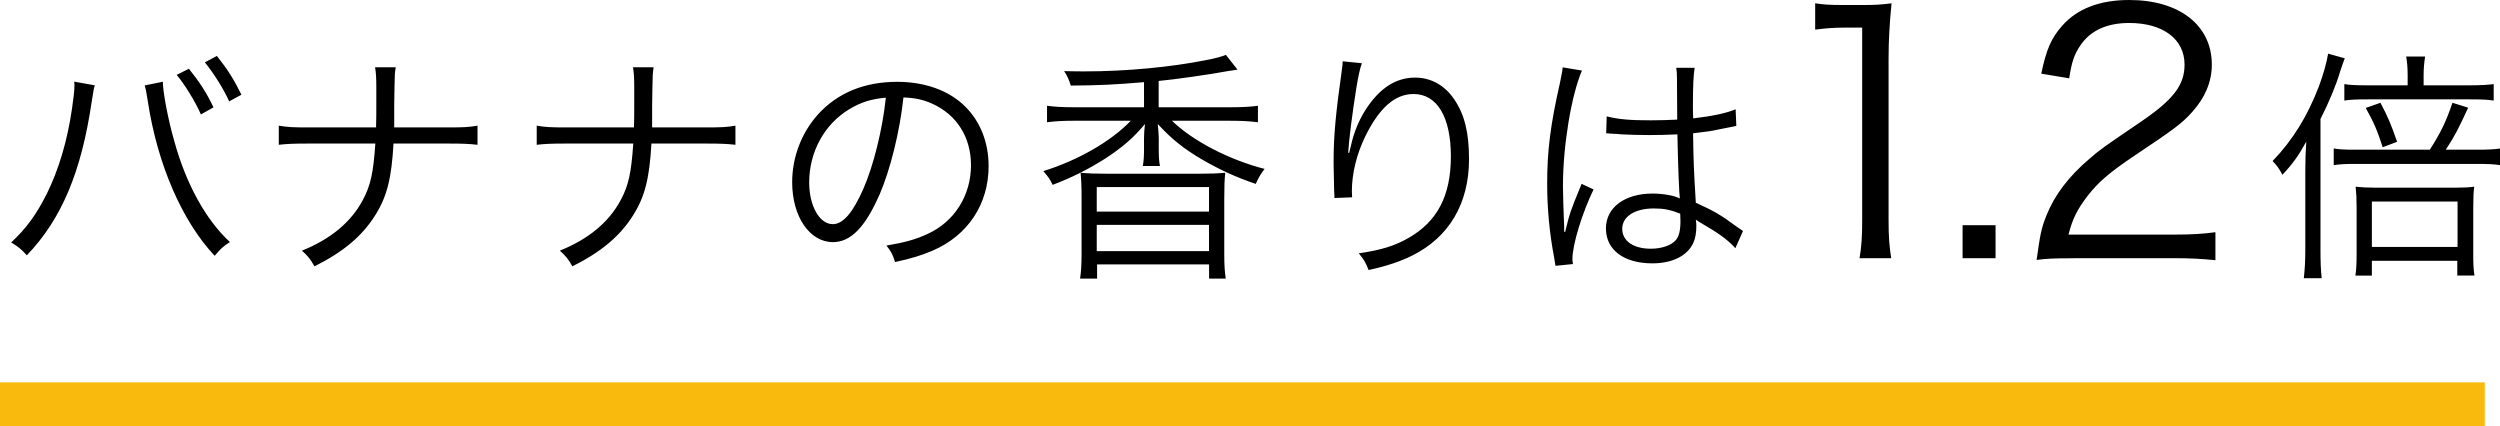 <svg id="_layer_2" data-name="layer 2" xmlns="http://www.w3.org/2000/svg" viewBox="0 0 285.07 48.6"><defs><style>.cls-1{stroke-width:0}</style></defs><g id="_design" data-name="design"><path class="cls-1" d="M10.81 9.74c-.11.31-.14.48-.36 1.9C9.27 19.62 7.01 25 3.06 29.11c-.7-.76-1.01-1.01-1.79-1.46 1.74-1.62 2.88-3.19 4.06-5.54 1.37-2.77 2.35-6.05 2.88-9.72.17-1.12.28-2.13.28-2.63 0-.08 0-.25-.03-.45l2.35.42Zm7.76-.42c0 1.2.62 4.42 1.29 6.72 1.34 4.93 3.64 9.07 6.36 11.56-.76.48-1.09.78-1.74 1.57-3.72-3.95-6.52-10.42-7.62-17.58-.14-.98-.25-1.48-.36-1.85l2.07-.42Zm2.97-1.48c1.23 1.54 2.02 2.74 2.8 4.4l-1.43.81c-.64-1.48-1.99-3.64-2.77-4.51l1.4-.7Zm3.19-1.46c1.23 1.54 1.93 2.66 2.8 4.42l-1.4.76c-.59-1.34-1.71-3.14-2.77-4.45l1.37-.73ZM51.17 14.53c1.62 0 2.3-.03 3.28-.2v2.18c-.95-.11-1.76-.14-3.25-.14h-6.33c-.22 3.92-.73 6.02-2.07 8.15-1.48 2.38-3.64 4.2-6.94 5.85-.5-.87-.76-1.18-1.43-1.79 3.28-1.32 5.6-3.25 6.94-5.77.9-1.68 1.2-3.11 1.43-6.44h-7.76c-1.48 0-2.3.03-3.25.14v-2.18c1.01.17 1.65.2 3.28.2h7.81c.03-1.04.03-1.6.03-2.46v-2.02c0-1.12-.03-1.71-.14-2.38h2.35c-.11.76-.11.81-.14 2.38l-.03 2.02v2.46h6.22ZM80.58 14.53c1.62 0 2.3-.03 3.28-.2v2.18c-.95-.11-1.76-.14-3.25-.14h-6.33c-.22 3.92-.73 6.02-2.07 8.15-1.48 2.38-3.64 4.2-6.94 5.85-.5-.87-.76-1.18-1.43-1.79 3.28-1.32 5.6-3.25 6.94-5.77.9-1.68 1.2-3.11 1.43-6.44h-7.76c-1.48 0-2.3.03-3.25.14v-2.18c1.01.17 1.65.2 3.28.2h7.81c.03-1.04.03-1.6.03-2.46v-2.02c0-1.12-.03-1.71-.14-2.38h2.35c-.11.76-.11.81-.14 2.38l-.03 2.02v2.46h6.22ZM100.27 22.23c-1.62 3.7-3.28 5.38-5.29 5.38-2.66 0-4.65-2.91-4.65-6.83 0-2.86 1.06-5.63 2.94-7.73 2.24-2.46 5.29-3.72 9.04-3.72 3.14 0 5.88.98 7.7 2.77 1.76 1.71 2.72 4.14 2.72 6.83 0 4.34-2.35 7.92-6.41 9.66-1.26.53-2.32.87-4.26 1.29-.28-.92-.45-1.2-.98-1.88 2.04-.34 3.36-.7 4.68-1.32 3.08-1.4 4.96-4.4 4.96-7.84 0-3.19-1.62-5.77-4.45-7.03-1.04-.45-1.85-.64-3.25-.7-.42 3.89-1.48 8.18-2.74 11.12Zm-3.44-9.77c-2.83 1.71-4.56 4.87-4.56 8.34 0 2.69 1.18 4.76 2.69 4.76 1.18 0 2.3-1.32 3.5-4.06 1.15-2.63 2.18-6.78 2.55-10.36-1.68.14-2.88.53-4.17 1.32ZM130.44 9.37c-3.33.28-4.96.36-8.34.39-.2-.64-.39-1.12-.76-1.65 1.18.03 1.9.03 2.35.03 4.7 0 9.8-.48 13.86-1.29 1.15-.22 1.82-.42 2.24-.59l1.32 1.68-1.12.17c-1.88.36-6.24.98-7.87 1.12v3h8.18c1.4 0 2.38-.06 3.14-.17v1.88c-.87-.11-1.79-.17-3.16-.17h-6.64c2.35 2.3 6.58 4.48 10.56 5.49-.45.59-.67.95-1.01 1.71-2.3-.78-4.06-1.6-6.05-2.74-2.21-1.29-3.58-2.41-5.12-4.09.08.84.11 1.26.11 1.62v1.18c0 .92.03 1.46.14 1.99h-1.96c.11-.56.14-1.12.14-2.02v-1.15c0-.45.03-1.01.11-1.62-1.34 1.6-2.6 2.69-4.62 4-1.88 1.18-3.7 2.1-5.91 2.94-.36-.73-.39-.76-1.06-1.57 3.98-1.23 7.76-3.42 9.97-5.74h-6.5c-1.29 0-2.21.06-3.05.17v-1.88c.78.11 1.71.17 3.08.17h7.98V9.37Zm-7.28 22.4c.11-.78.17-1.54.17-2.83v-6.19c0-1.57-.03-2.07-.11-3.05.95.08 1.68.11 3.05.11h10.42c1.34 0 2.07-.03 3.02-.11-.08.87-.11 1.43-.11 3.05v6.19c0 1.37.06 2.1.17 2.83h-1.9v-1.62H125.1v1.62h-1.93Zm1.9-7.64h12.8v-2.8h-12.8v2.8Zm0 4.51h12.8v-3h-12.8v3ZM155.29 7.22c-.22.59-.39 1.37-.64 2.88-.45 2.83-.84 5.88-.92 7.31l.11.03q.06-.22.2-.81c.34-1.54.9-2.91 1.71-4.17 1.57-2.41 3.42-3.61 5.6-3.61 1.82 0 3.39.87 4.48 2.49 1.18 1.74 1.68 3.81 1.68 6.8 0 5.07-2.27 8.9-6.47 11-1.34.67-3.02 1.23-4.98 1.65-.34-.84-.5-1.15-1.12-1.9 2.6-.39 4.06-.84 5.68-1.76 3.28-1.88 4.82-4.82 4.82-9.3s-1.57-7.11-4.26-7.11c-2.13 0-3.92 1.6-5.52 4.87-.98 2.04-1.51 4.2-1.51 6.24 0 .11 0 .25.03.67l-2.02.08v-.31l-.03-.5-.06-2.91v-.64c0-2.74.25-5.38.95-10.33.06-.42.08-.56.08-.9l2.18.22ZM180.38 8.06c-1.2 2.8-2.16 8.54-2.16 13.13 0 .98.06 2.63.11 3.92 0 .22 0 .28.03.78v.53l.11.03c.5-2.1.7-2.63 1.65-4.93.11-.25.17-.36.22-.56l1.37.64c-1.32 2.74-2.41 6.3-2.41 7.95 0 .14 0 .17.06.56l-1.99.2c-.03-.25-.06-.39-.17-1.04-.5-2.6-.78-5.49-.78-8.32 0-3.72.36-6.66 1.46-11.51.25-1.23.28-1.4.31-1.76l2.18.36Zm2.83 5.21c1.37.34 2.58.45 5.04.45 1.09 0 1.85-.03 3-.08q-.03-2.63-.03-4.76c0-.48-.03-.87-.08-1.15h2.1c-.14.76-.2 2.07-.2 4.4 0 .31 0 .76.03 1.37 2.16-.25 3.78-.59 4.84-1.04l.08 1.9q-.06 0-1.96.39c-.73.17-1.51.28-2.97.45.03 2.77.08 4.2.31 7.92 2.04.92 2.83 1.37 4.68 2.74.34.22.39.28.7.48l-.87 1.96c-.87-.98-1.99-1.76-3.98-2.91q-.11-.06-.28-.17t-.25-.17c.06.42.06.48.06.73 0 .73-.11 1.4-.34 1.9-.67 1.48-2.38 2.35-4.68 2.35-3.25 0-5.29-1.54-5.29-3.98s2.21-3.98 5.32-3.98c1.15 0 2.46.22 3.11.56-.08-.59-.2-3.22-.28-7.31-1.26.06-2.13.08-3.19.08-1.15 0-2.18-.03-3.16-.08-.48-.06-.78-.06-.9-.06-.25-.03-.42-.03-.48-.03-.14-.03-.22-.03-.28-.03h-.11l.06-1.96Zm5.38 10.5c-2.18 0-3.61.92-3.61 2.32s1.29 2.27 3.25 2.27c1.23 0 2.32-.36 2.86-.98.36-.42.53-1.09.53-2.18 0-.2-.03-.84-.03-.84-1.15-.45-1.88-.59-3-.59ZM207 .38c.99.15 1.71.19 3.15.19h2.39c1.29 0 1.9-.04 3.15-.19-.23 2.32-.34 4.26-.34 6.31v18.46c0 1.79.08 2.89.3 4.29h-3.61c.23-1.33.3-2.55.3-4.29v-22h-2.05c-1.22 0-2.2.08-3.31.23v-3ZM227.55 25.68v3.76h-3.76v-3.76h3.76ZM236.41 29.45c-2.39 0-2.96.04-4.18.19.42-3 .53-3.57 1.1-5.02.95-2.39 2.54-4.48 4.94-6.53 1.33-1.14 1.41-1.18 5.81-4.18 3.76-2.55 5.02-4.22 5.02-6.54 0-2.89-2.43-4.75-6.31-4.75-2.51 0-4.37.84-5.51 2.47-.72 1.03-1.06 1.94-1.33 3.84l-3.19-.53c.57-2.74 1.14-4.06 2.39-5.47C236.86.99 239.44 0 242.79 0c5.74 0 9.42 2.89 9.42 7.37 0 1.94-.76 3.76-2.24 5.4-1.14 1.29-2.13 2.01-6.46 4.9-3 2.01-4.22 3.08-5.47 4.67-1.18 1.56-1.71 2.58-2.17 4.41h12.12c1.9 0 3.19-.08 4.63-.27v3.19c-1.52-.15-2.77-.23-4.67-.23H236.4ZM262.87 19.51c0-1.2.03-2.1.11-3.36-.9 1.62-1.51 2.49-2.72 3.78-.42-.78-.62-1.04-1.12-1.57 2.3-2.38 3.98-5.12 5.29-8.54.5-1.34.9-2.8 1.04-3.7l1.9.53c-.2.5-.28.76-.56 1.6-.42 1.43-1.23 3.39-2.21 5.32v14.87c0 1.37.03 2.32.14 3.28h-2.04c.11-1.01.17-1.88.17-3.36v-8.85Zm14.2-2.44c1.29-2.04 1.82-3.14 2.58-5.35l1.79.56c-1.15 2.49-1.51 3.19-2.55 4.79h3.44c1.29 0 2.1-.03 2.74-.14v1.9c-.7-.11-1.37-.14-2.72-.14h-13.69c-1.18 0-1.85.03-2.55.14v-1.9c.62.11 1.26.14 2.52.14h8.43Zm4.51-7.34c1.32 0 2.16-.06 2.77-.14v1.88c-.67-.11-1.32-.14-2.72-.14h-11.62c-1.37 0-2.07.03-2.69.14V9.59c.64.11 1.4.14 2.74.14h4.48V8.58c0-.84-.06-1.57-.17-2.13h2.16c-.11.73-.17 1.34-.17 2.16v1.12h5.21Zm-11.12 21.7h-1.88c.11-.7.14-1.4.14-2.55v-5.21c0-1.04-.03-1.57-.11-2.38.73.08 1.34.11 2.24.11h9.21c.92 0 1.43-.03 2.07-.11-.08.67-.11 1.23-.11 2.46v5.32c0 1.01.03 1.65.14 2.35h-1.96v-1.68h-9.74v1.68Zm.98-19.71c.9 1.71 1.2 2.46 1.9 4.45l-1.65.62c-.56-1.79-1.04-2.91-1.93-4.48l1.68-.59Zm-.98 16.44h9.77v-5.18h-9.77v5.18Z"/><path style="fill:#f9b90d;stroke-width:0" d="M0 43.6h283.34v5H0z"/></g></svg>